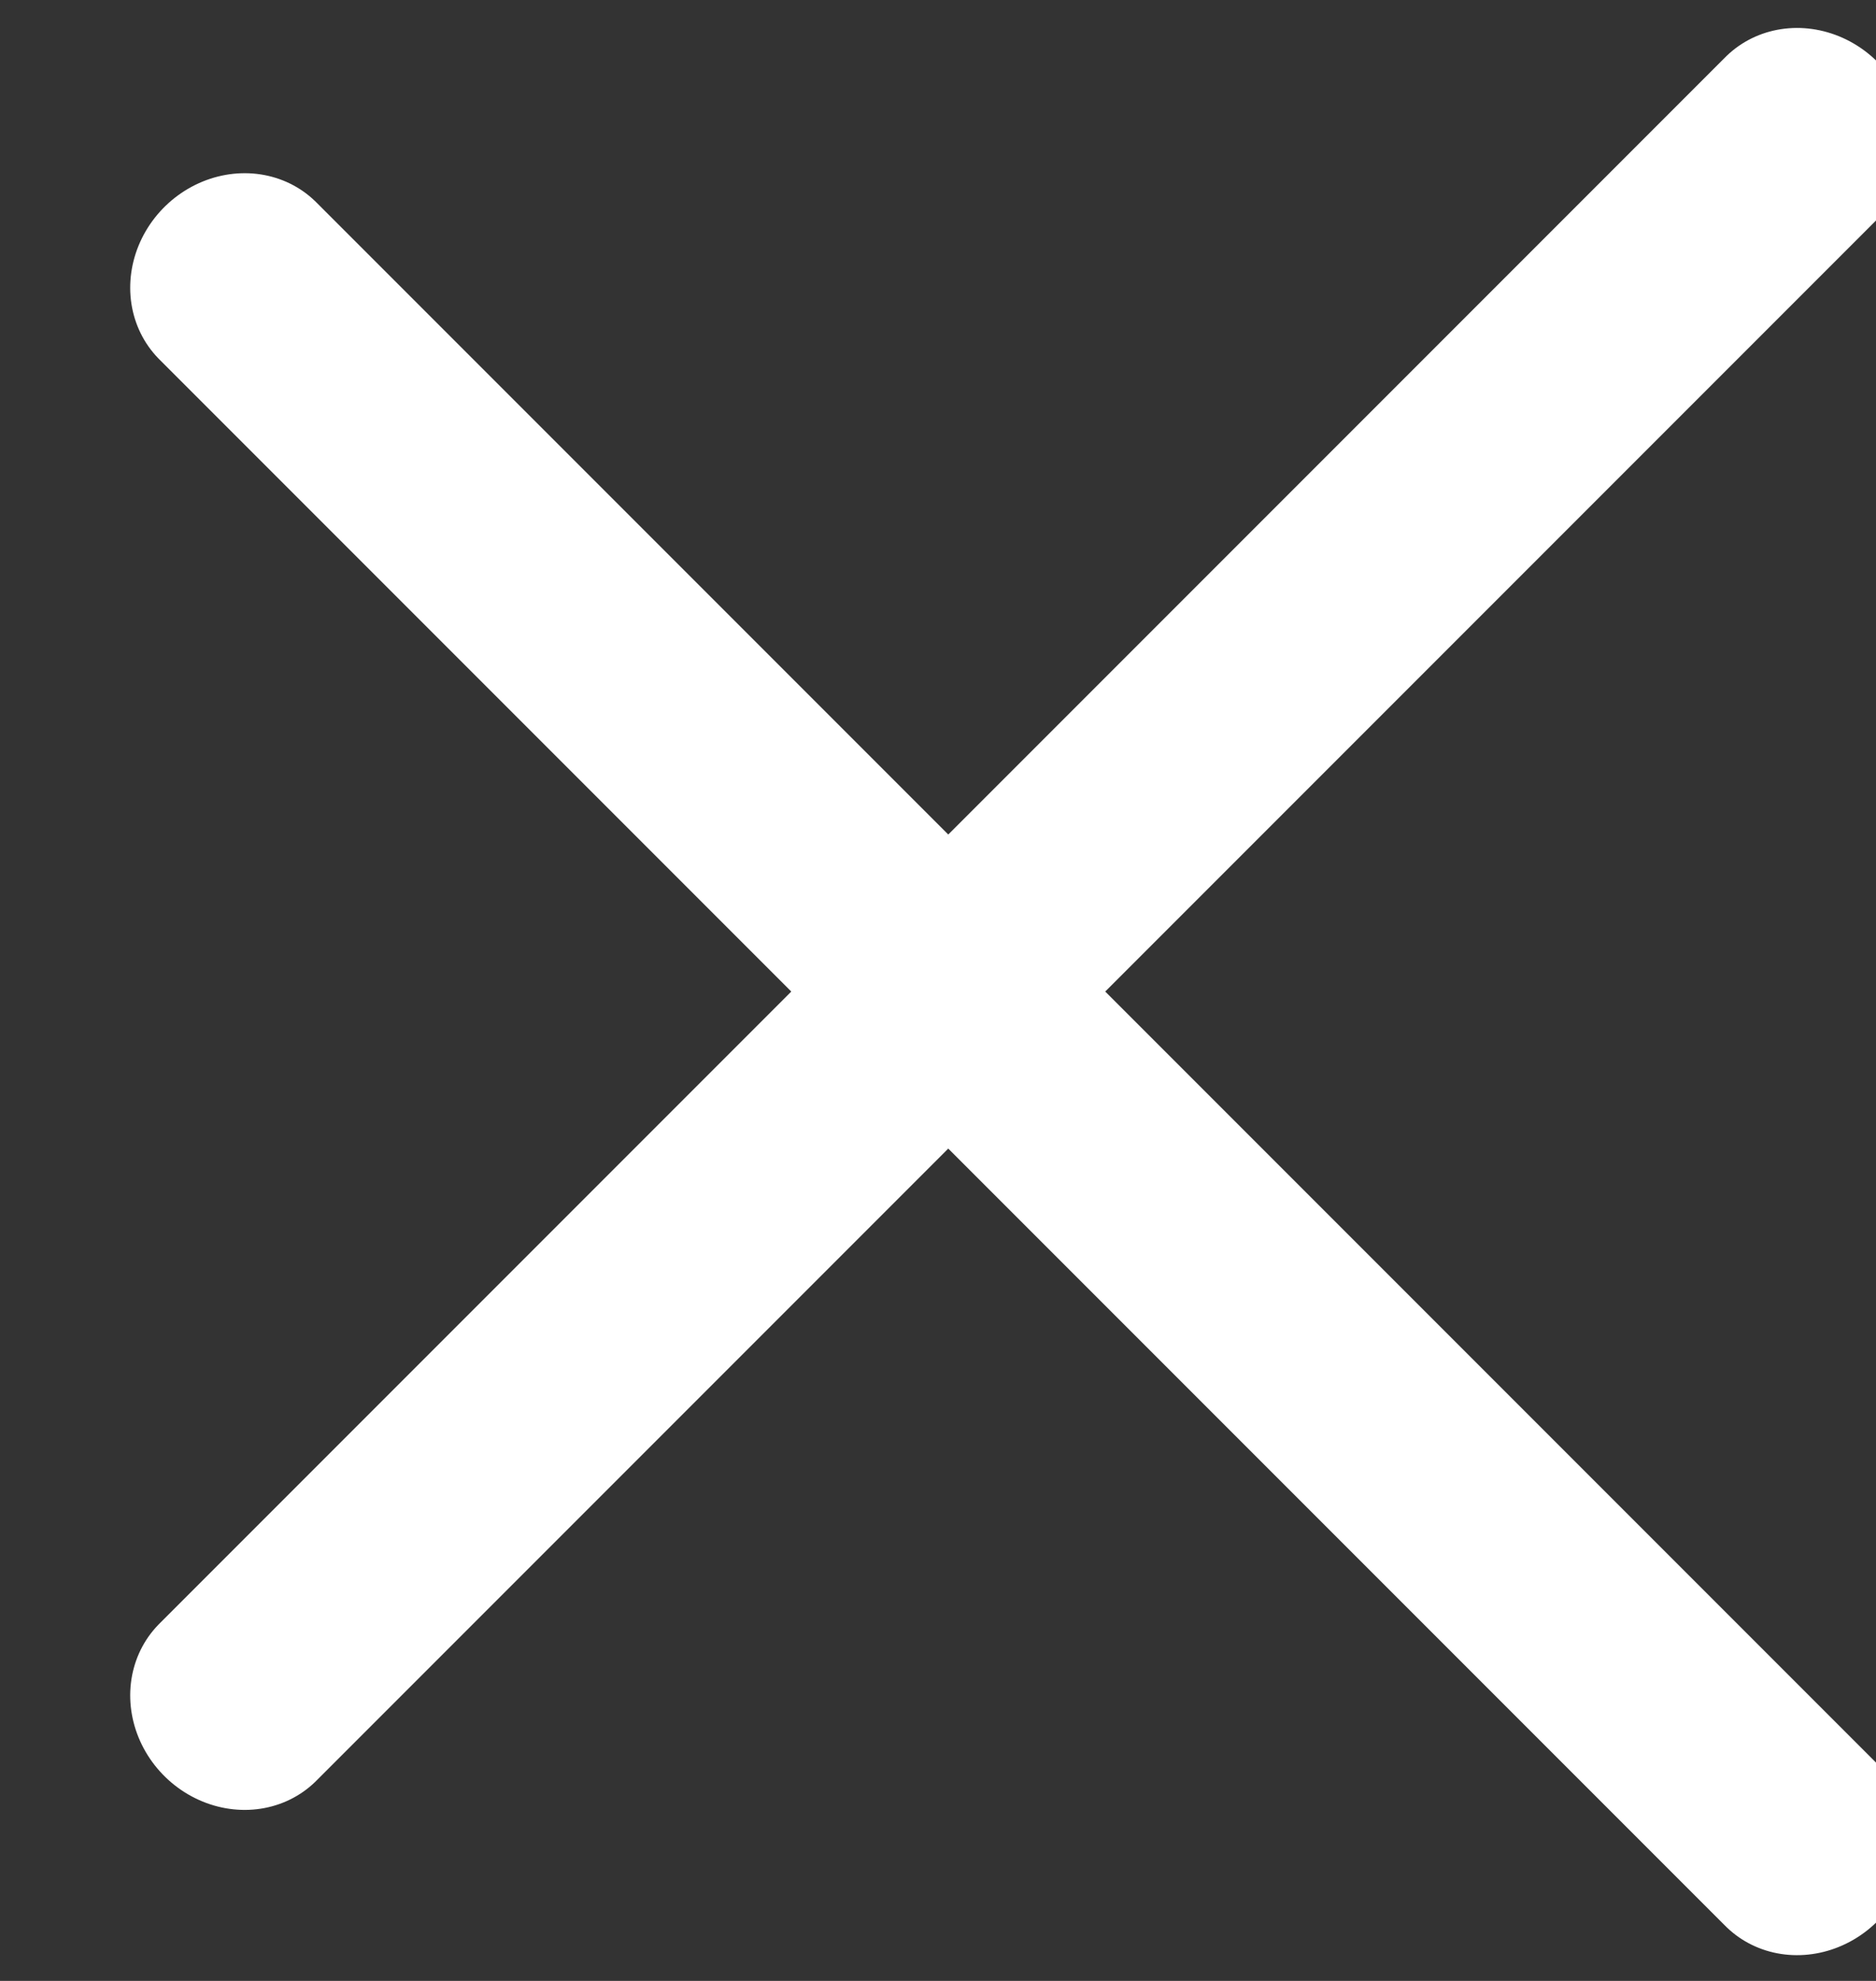 <?xml version="1.0" encoding="UTF-8" standalone="no"?>
<!DOCTYPE svg PUBLIC "-//W3C//DTD SVG 1.1//EN" "http://www.w3.org/Graphics/SVG/1.1/DTD/svg11.dtd">
<svg width="100%" height="100%" viewBox="0 0 18 19" version="1.1" xmlns="http://www.w3.org/2000/svg" xmlns:xlink="http://www.w3.org/1999/xlink" xml:space="preserve" xmlns:serif="http://www.serif.com/" style="fill-rule:evenodd;clip-rule:evenodd;stroke-linecap:round;stroke-linejoin:round;stroke-miterlimit:1.5;">
    <rect x="0" y="0" width="18" height="19" fill="#333333" stroke="none"/>
    <g transform="matrix(1,0,0,1,-1384,-1957)">
        <g id="menu_open">
        </g>
        <g id="menu_close">
        </g>
        <g id="menu_close1" serif:id="menu_close" transform="matrix(1,0,0,1,-23.412,0)">
            <g transform="matrix(0.969,-0.031,-0.031,0.969,120.571,105.691)">
                <path d="M1393,1957.88L1409.02,1973.9" style="fill:none;stroke:white;stroke-width:2.13px;"/>
            </g>
            <g transform="matrix(-0.031,-0.969,0.969,0.031,-444.309,3262.45)">
                <path d="M1393,1957.88L1409.02,1973.9" style="fill:none;stroke:white;stroke-width:2.13px;"/>
            </g>
        </g>
        <g id="LOGO-Red" serif:id="LOGO Red">
        </g>
    </g>
</svg>
